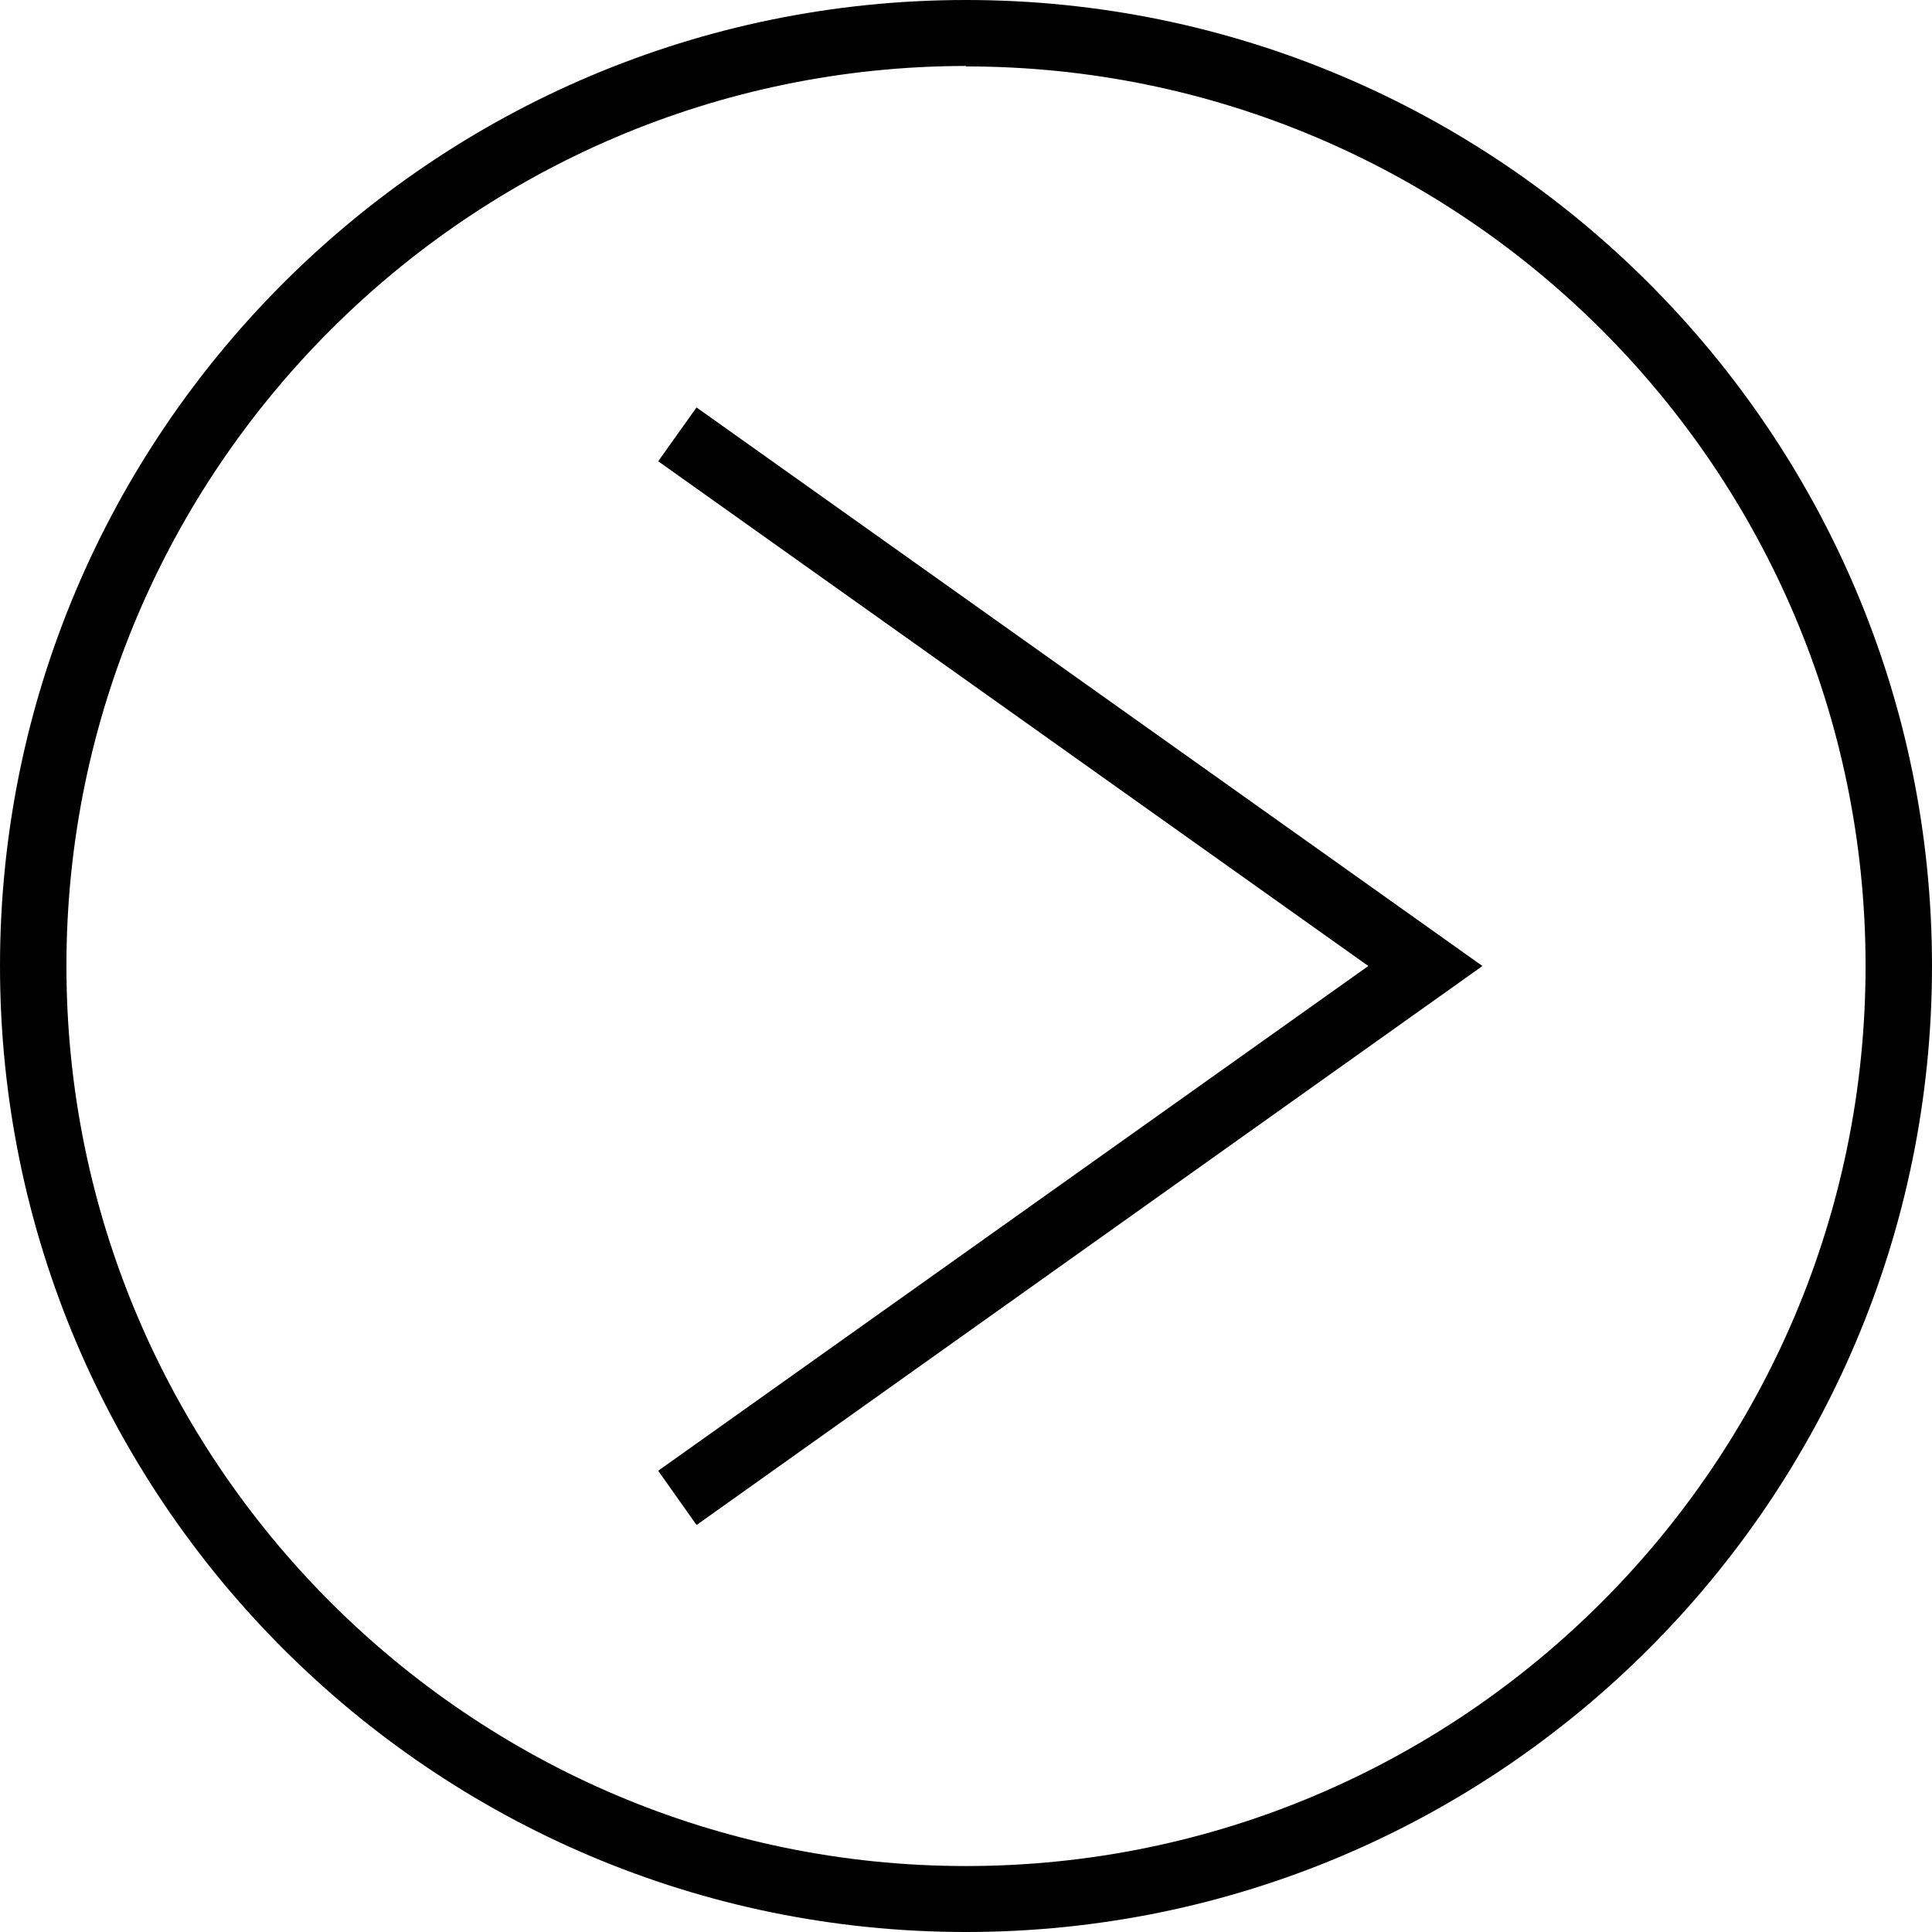 <?xml version="1.0" encoding="UTF-8"?><svg id="_レイヤー_2" xmlns="http://www.w3.org/2000/svg" viewBox="0 0 41.3 41.3"><g id="_レイヤー_1-2"><path d="m20.65,41.3C9.26,41.3,0,32.04,0,20.65S9.26,0,20.65,0s20.65,9.26,20.65,20.65-9.26,20.65-20.65,20.65Zm0-39.89C10.05,1.42,1.42,10.05,1.42,20.65s8.63,19.24,19.23,19.24,19.23-8.63,19.23-19.24S31.26,1.42,20.65,1.42Z"/><polygon points="14.89 32.6 14.07 31.44 29.25 20.65 14.07 9.86 14.89 8.71 31.69 20.65 14.89 32.6"/></g></svg>